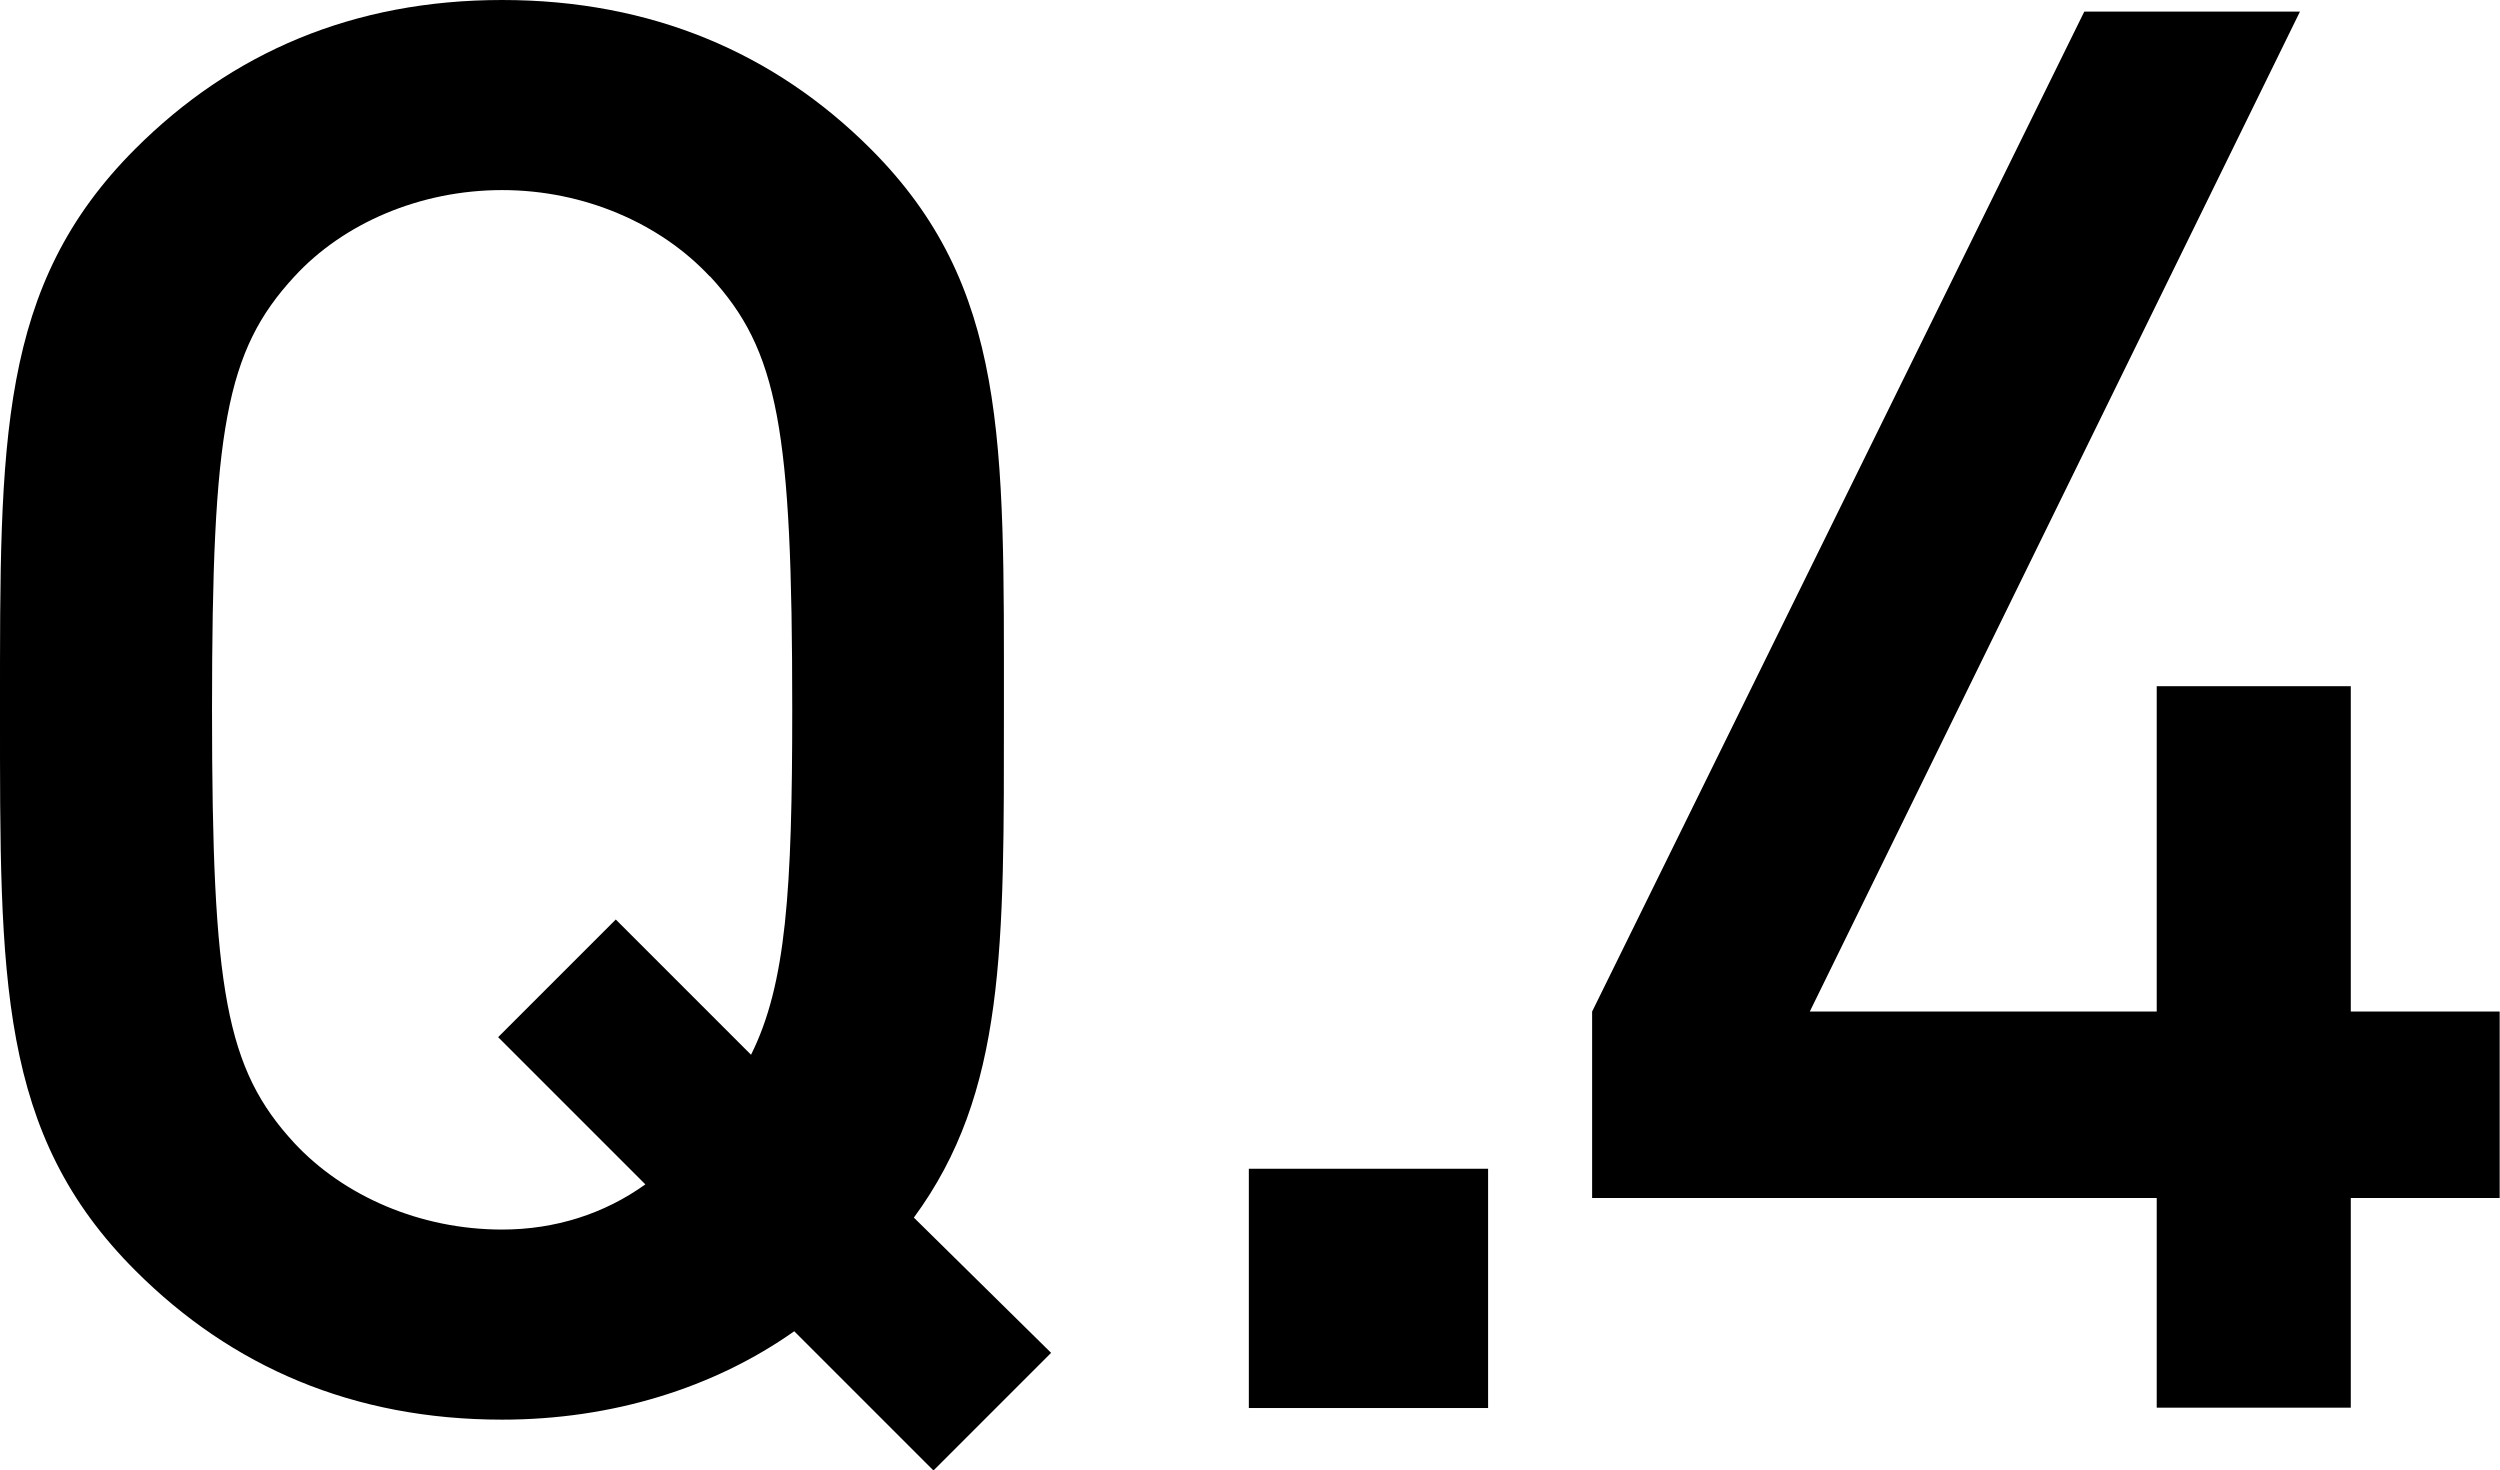 <?xml version="1.0" encoding="UTF-8"?><svg id="_レイヤー_2" xmlns="http://www.w3.org/2000/svg" viewBox="0 0 75.23 44.25"><g id="_作業"><g><path d="M28.09,44.25l-4.19-4.19c-2.42,1.71-5.49,2.66-8.79,2.66-4.48,0-8.14-1.59-11.03-4.48C-.06,34.11,0,29.44,0,21.36S-.06,8.61,4.07,4.48C6.96,1.59,10.62,0,15.11,0s8.2,1.59,11.09,4.48c4.13,4.13,4.01,8.79,4.01,16.88,0,7.14,.06,11.51-2.71,15.28l4.13,4.07-3.54,3.54ZM21.36,8.32c-1.48-1.59-3.78-2.6-6.25-2.6s-4.78,1-6.25,2.6c-2.07,2.24-2.48,4.6-2.48,13.04s.41,10.8,2.48,13.04c1.48,1.59,3.78,2.6,6.25,2.6,1.59,0,3.07-.47,4.31-1.36l-4.43-4.43,3.54-3.54,4.07,4.07c1.06-2.12,1.24-4.96,1.24-10.39,0-8.44-.41-10.8-2.48-13.04Z"/><path d="M37.58,42.37v-7.2h7.2v7.2h-7.2Z"/><path d="M70.74,36.05v6.31h-5.84v-6.31h-16.99v-5.61L62.72,.35h6.49l-14.75,30.09h10.44v-9.79h5.84v9.79h4.48v5.61h-4.48Z"/></g></g></svg>